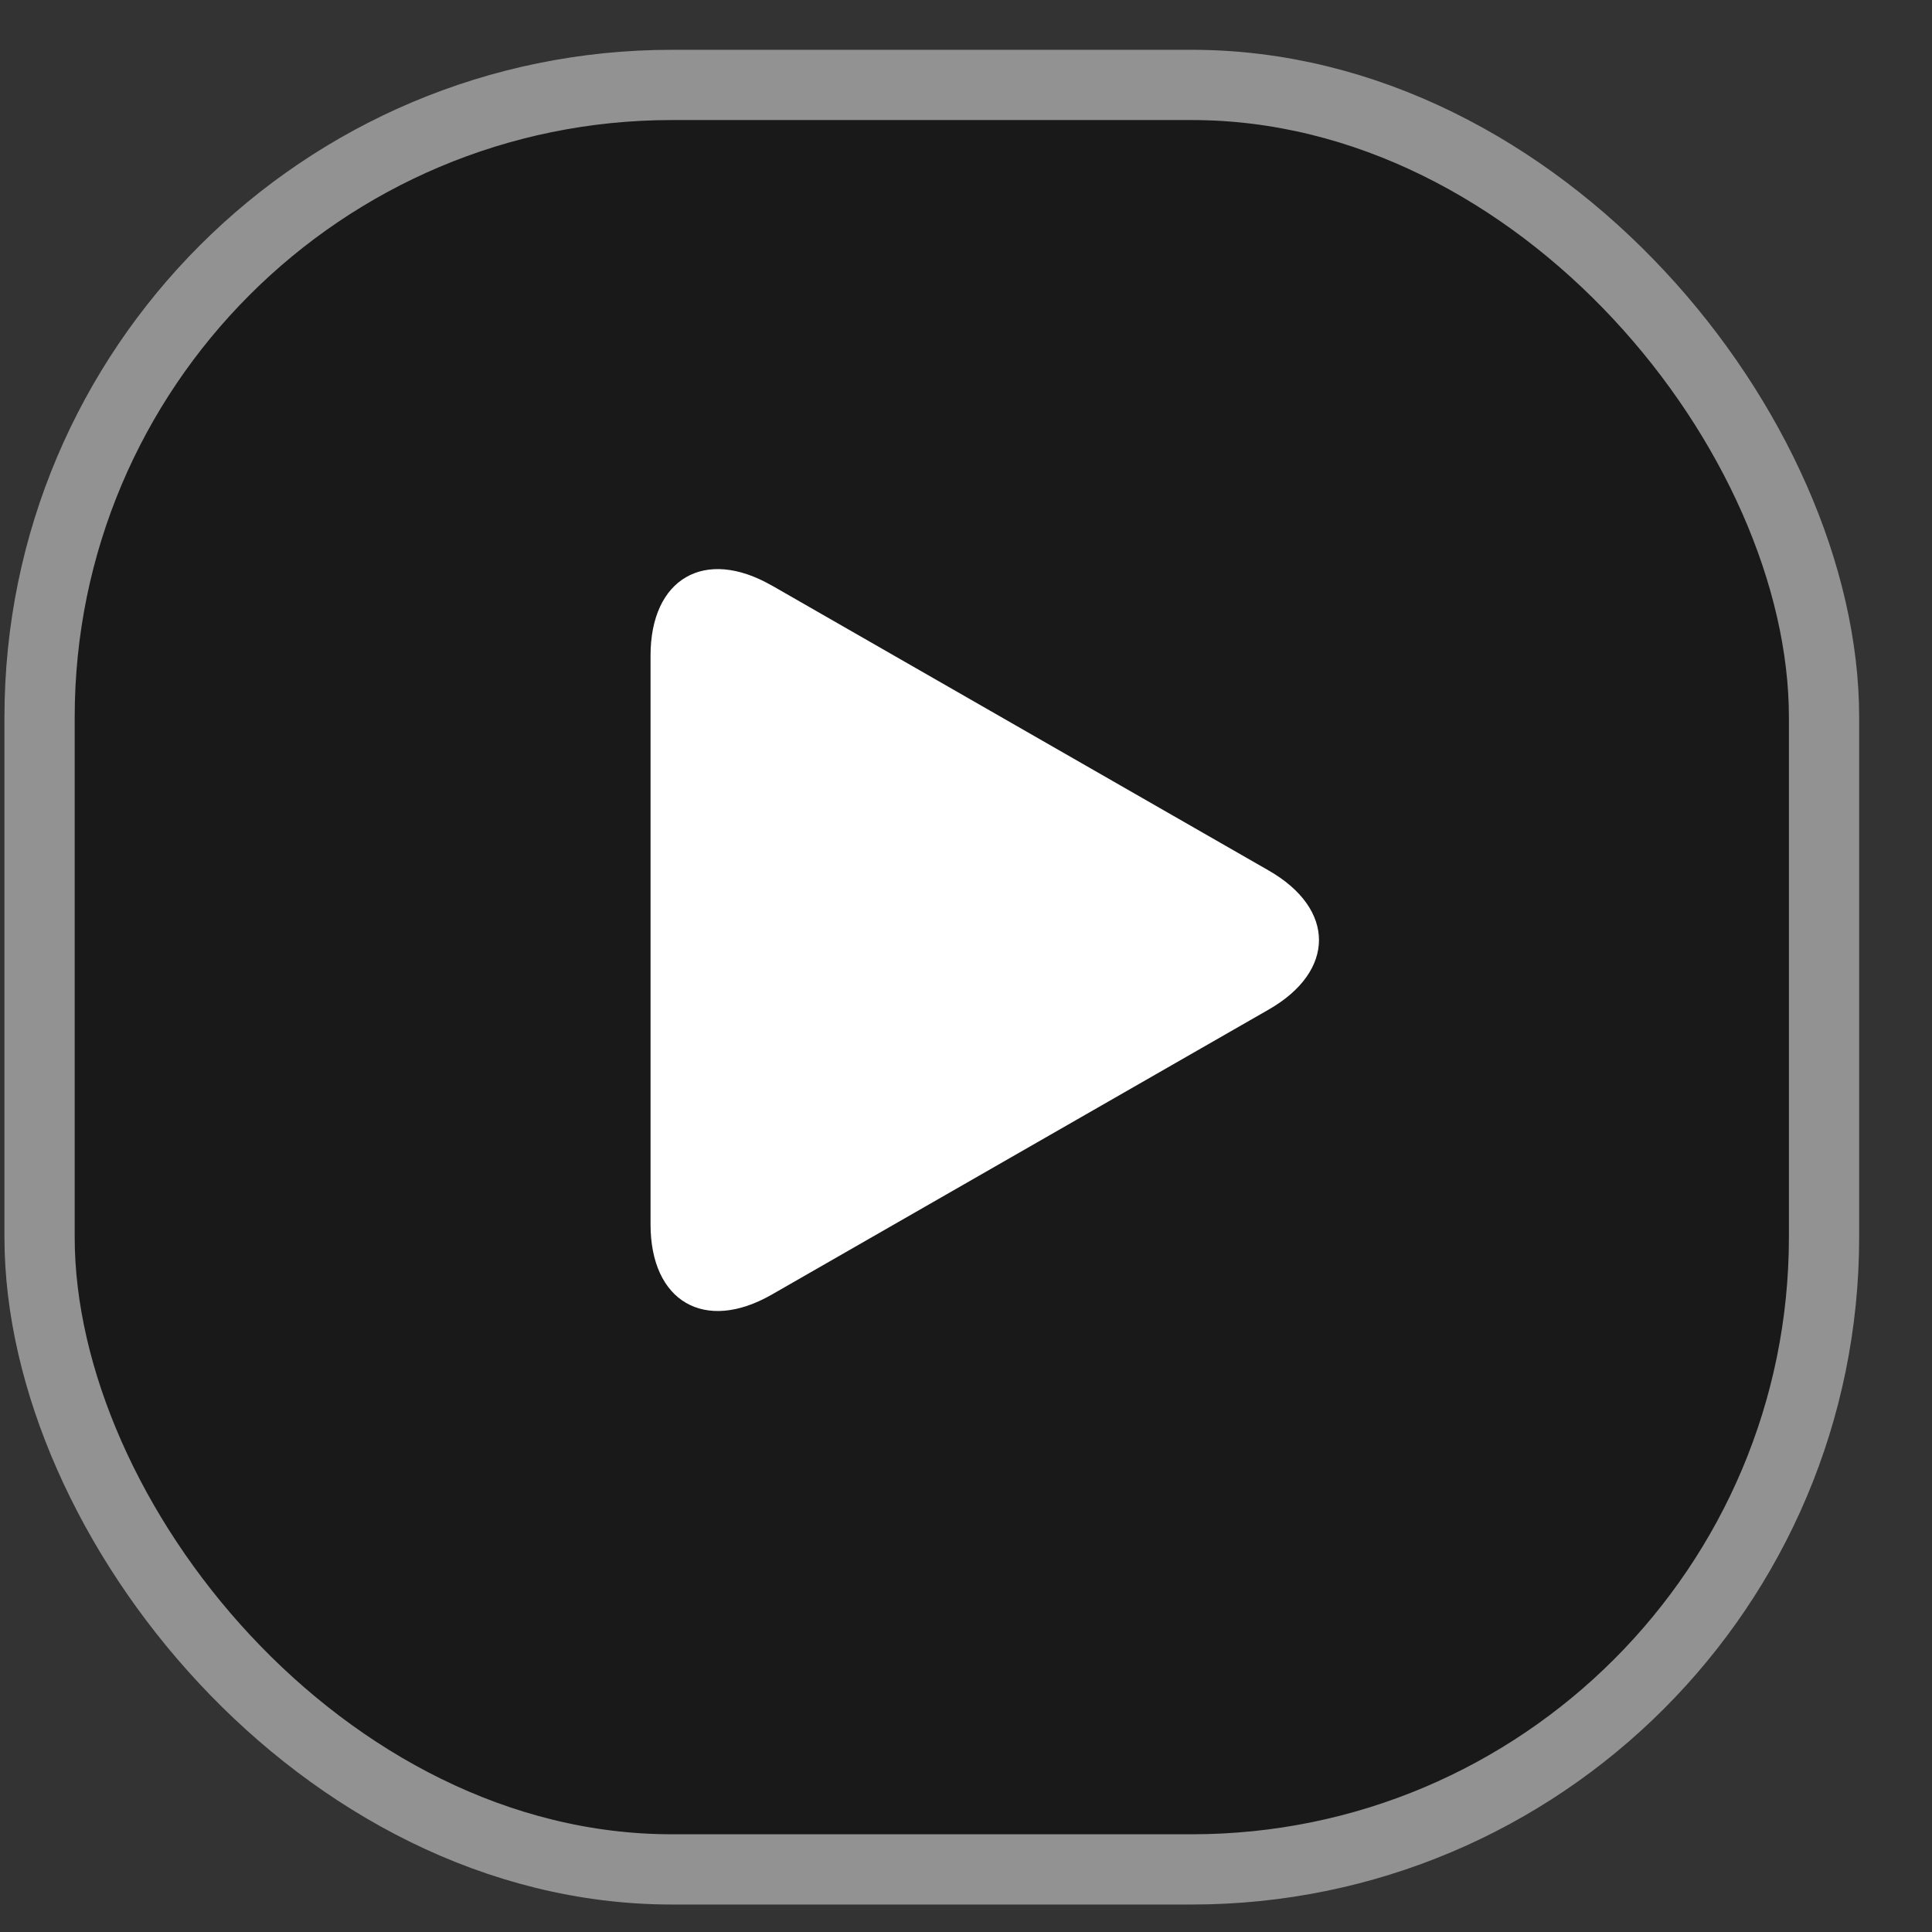 <svg width="25" height="25" viewBox="0 0 25 25" xmlns="http://www.w3.org/2000/svg">
    <rect x="0" y="0" width="25" height="25" fill="#333333" stroke="none"/>
    <g transform="translate(.057 .644)" fill="none" fill-rule="evenodd">
        <rect stroke="#929292" stroke-width=".909" fill-opacity=".504" fill="#000" x=".455" y=".455" width="23.091" height="23.091" rx="8.182"/>
        <path d="M9.928 6.932c-.866-.497-1.567-.09-1.567.907v7.36c0 1 .701 1.406 1.567.91l6.433-3.69c.866-.497.866-1.301 0-1.798l-6.433-3.69z" fill="#FFF" fill-rule="nonzero"/>
    </g>
</svg>
